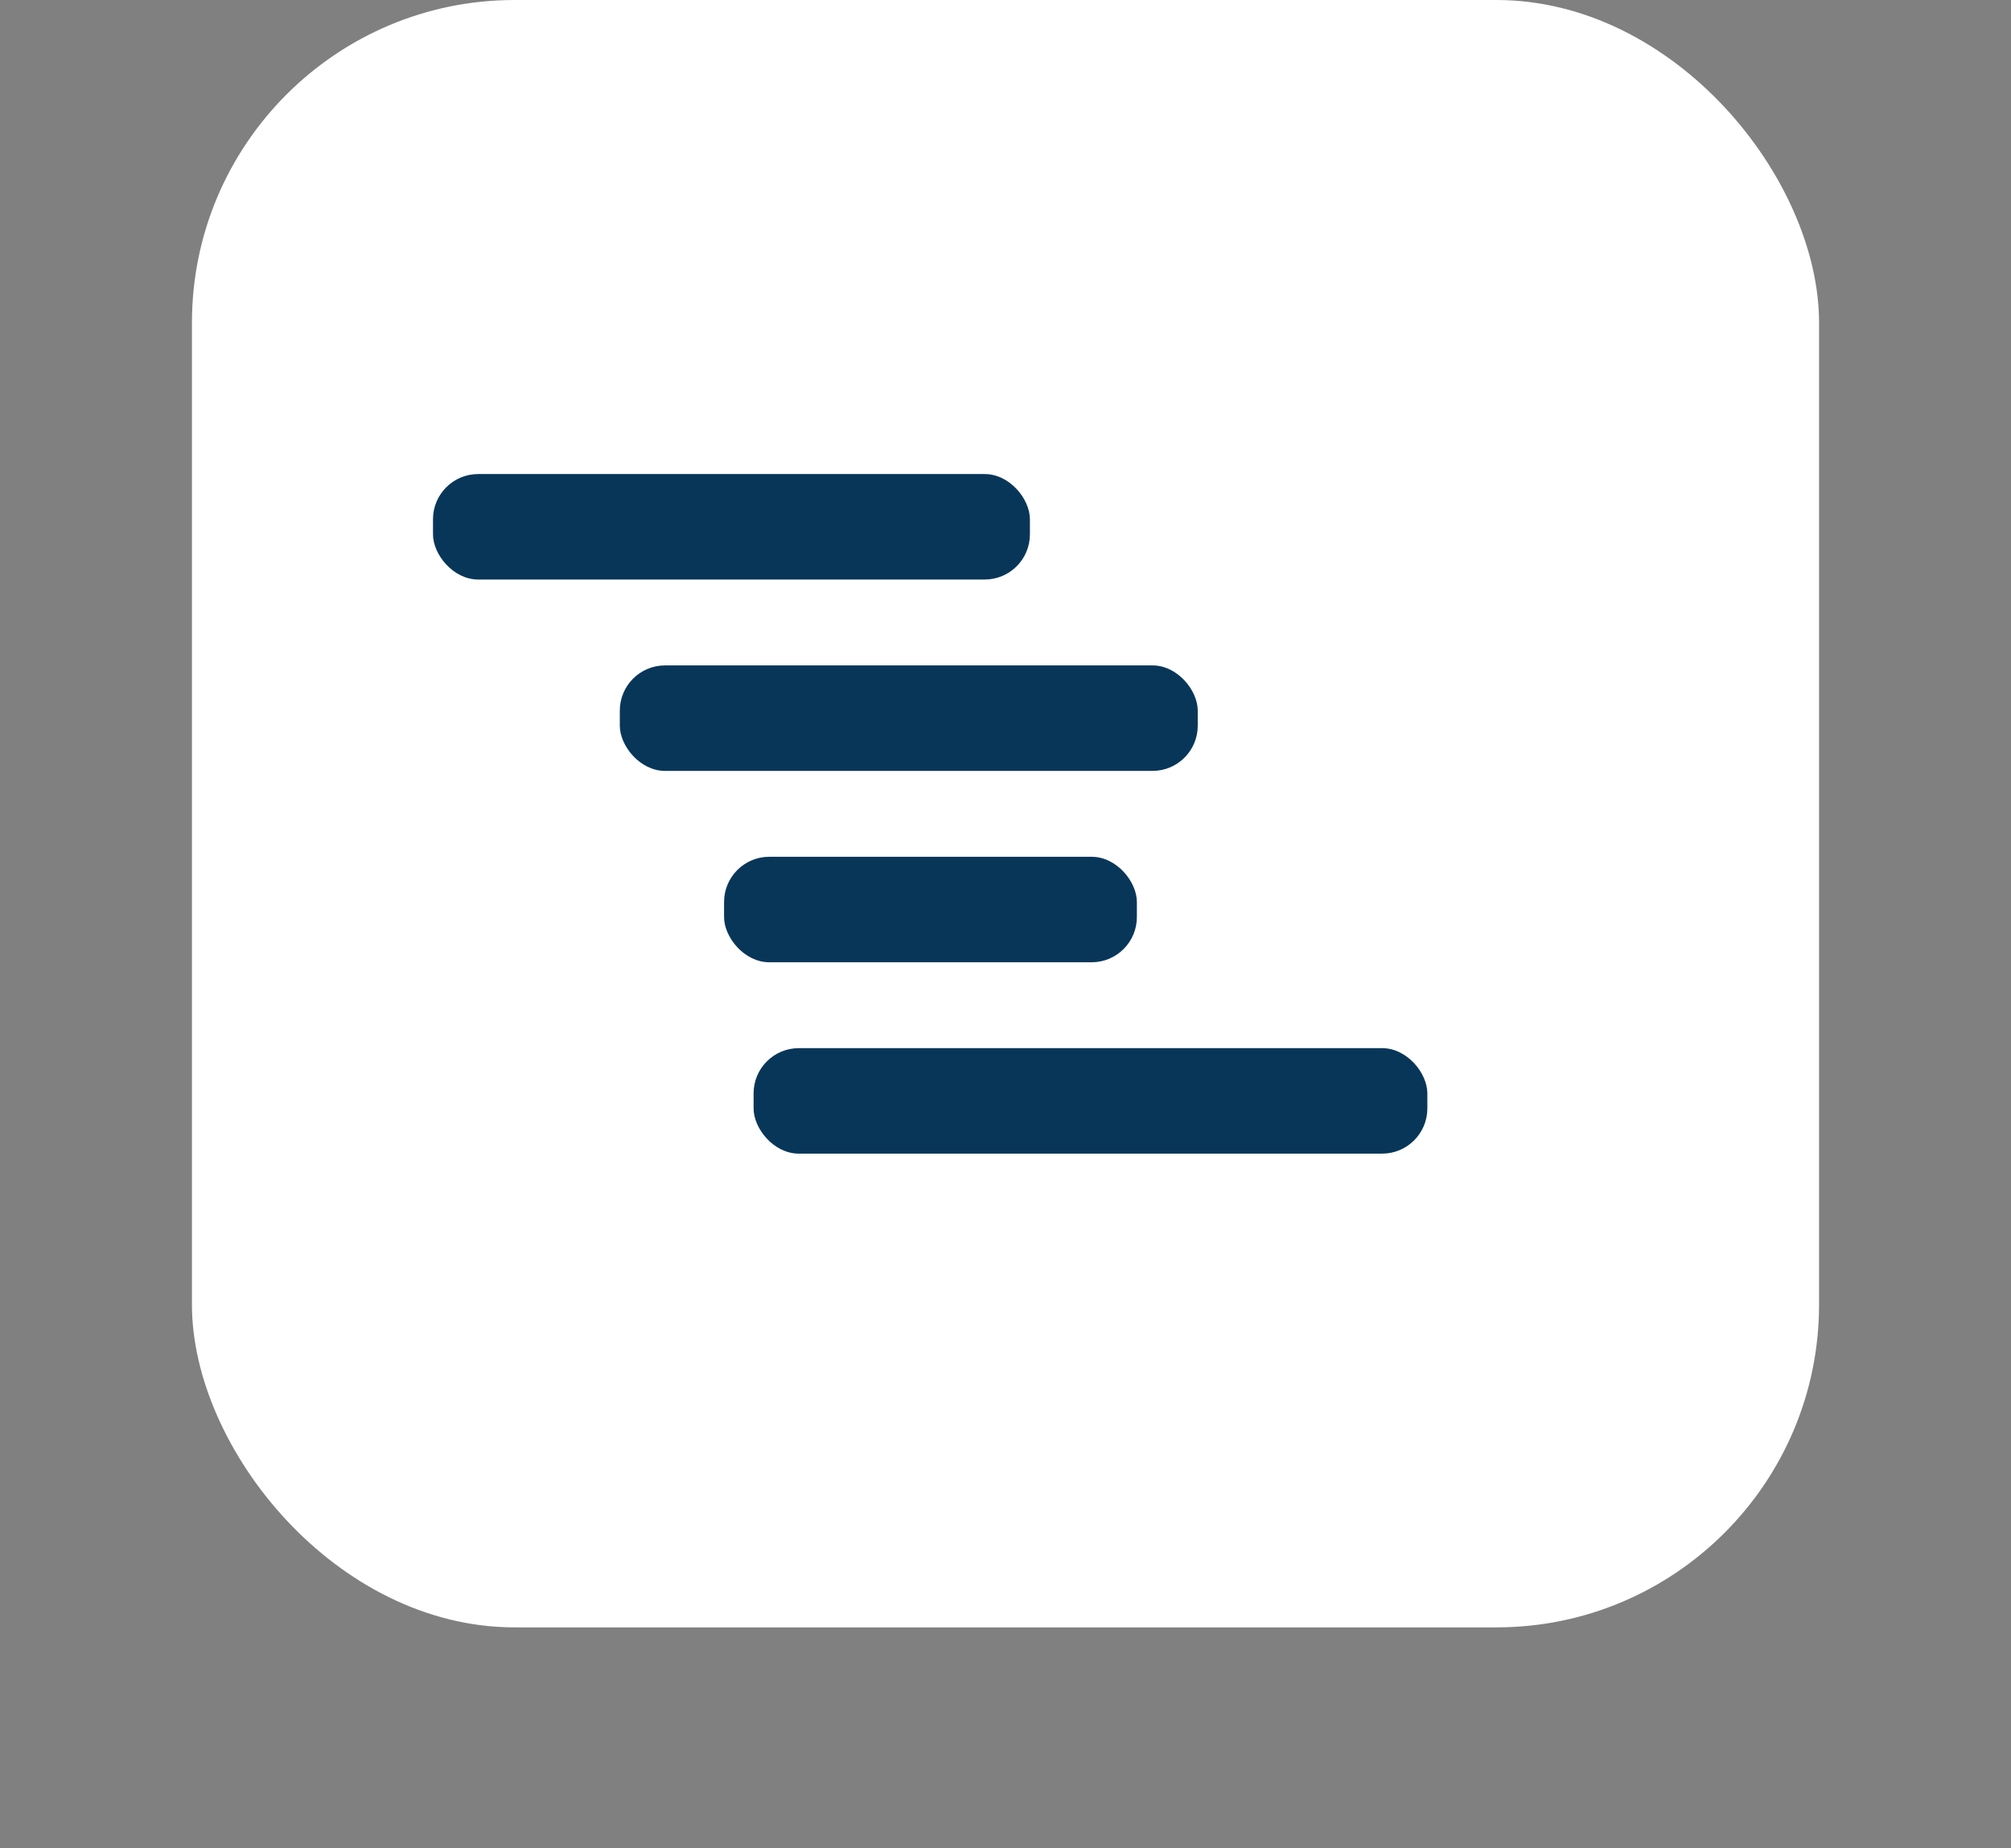<?xml version="1.0" encoding="UTF-8"?>
<svg id="Gantt" xmlns="http://www.w3.org/2000/svg" viewBox="0 0 66.74 61.32">
  <rect x="0" y="0" width="66.74" height="61.32" fill="#808080" stroke="none"/>
  <rect x="6.37" y="0" width="54" height="54" rx="10.71" ry="10.71" fill="#fff"/>
  <g>
    <rect x="14.37" y="15.73" width="19.81" height="3.5" rx="1.5" ry="1.5" fill="#083659"/>
    <rect x="20.57" y="22.08" width="19.18" height="3.5" rx="1.5" ry="1.5" fill="#083659"/>
    <rect x="24.03" y="28.43" width="13.7" height="3.5" rx="1.5" ry="1.5" fill="#083659"/>
    <rect x="25.01" y="34.78" width="22.36" height="3.5" rx="1.5" ry="1.5" fill="#083659"/>
  </g>
</svg>